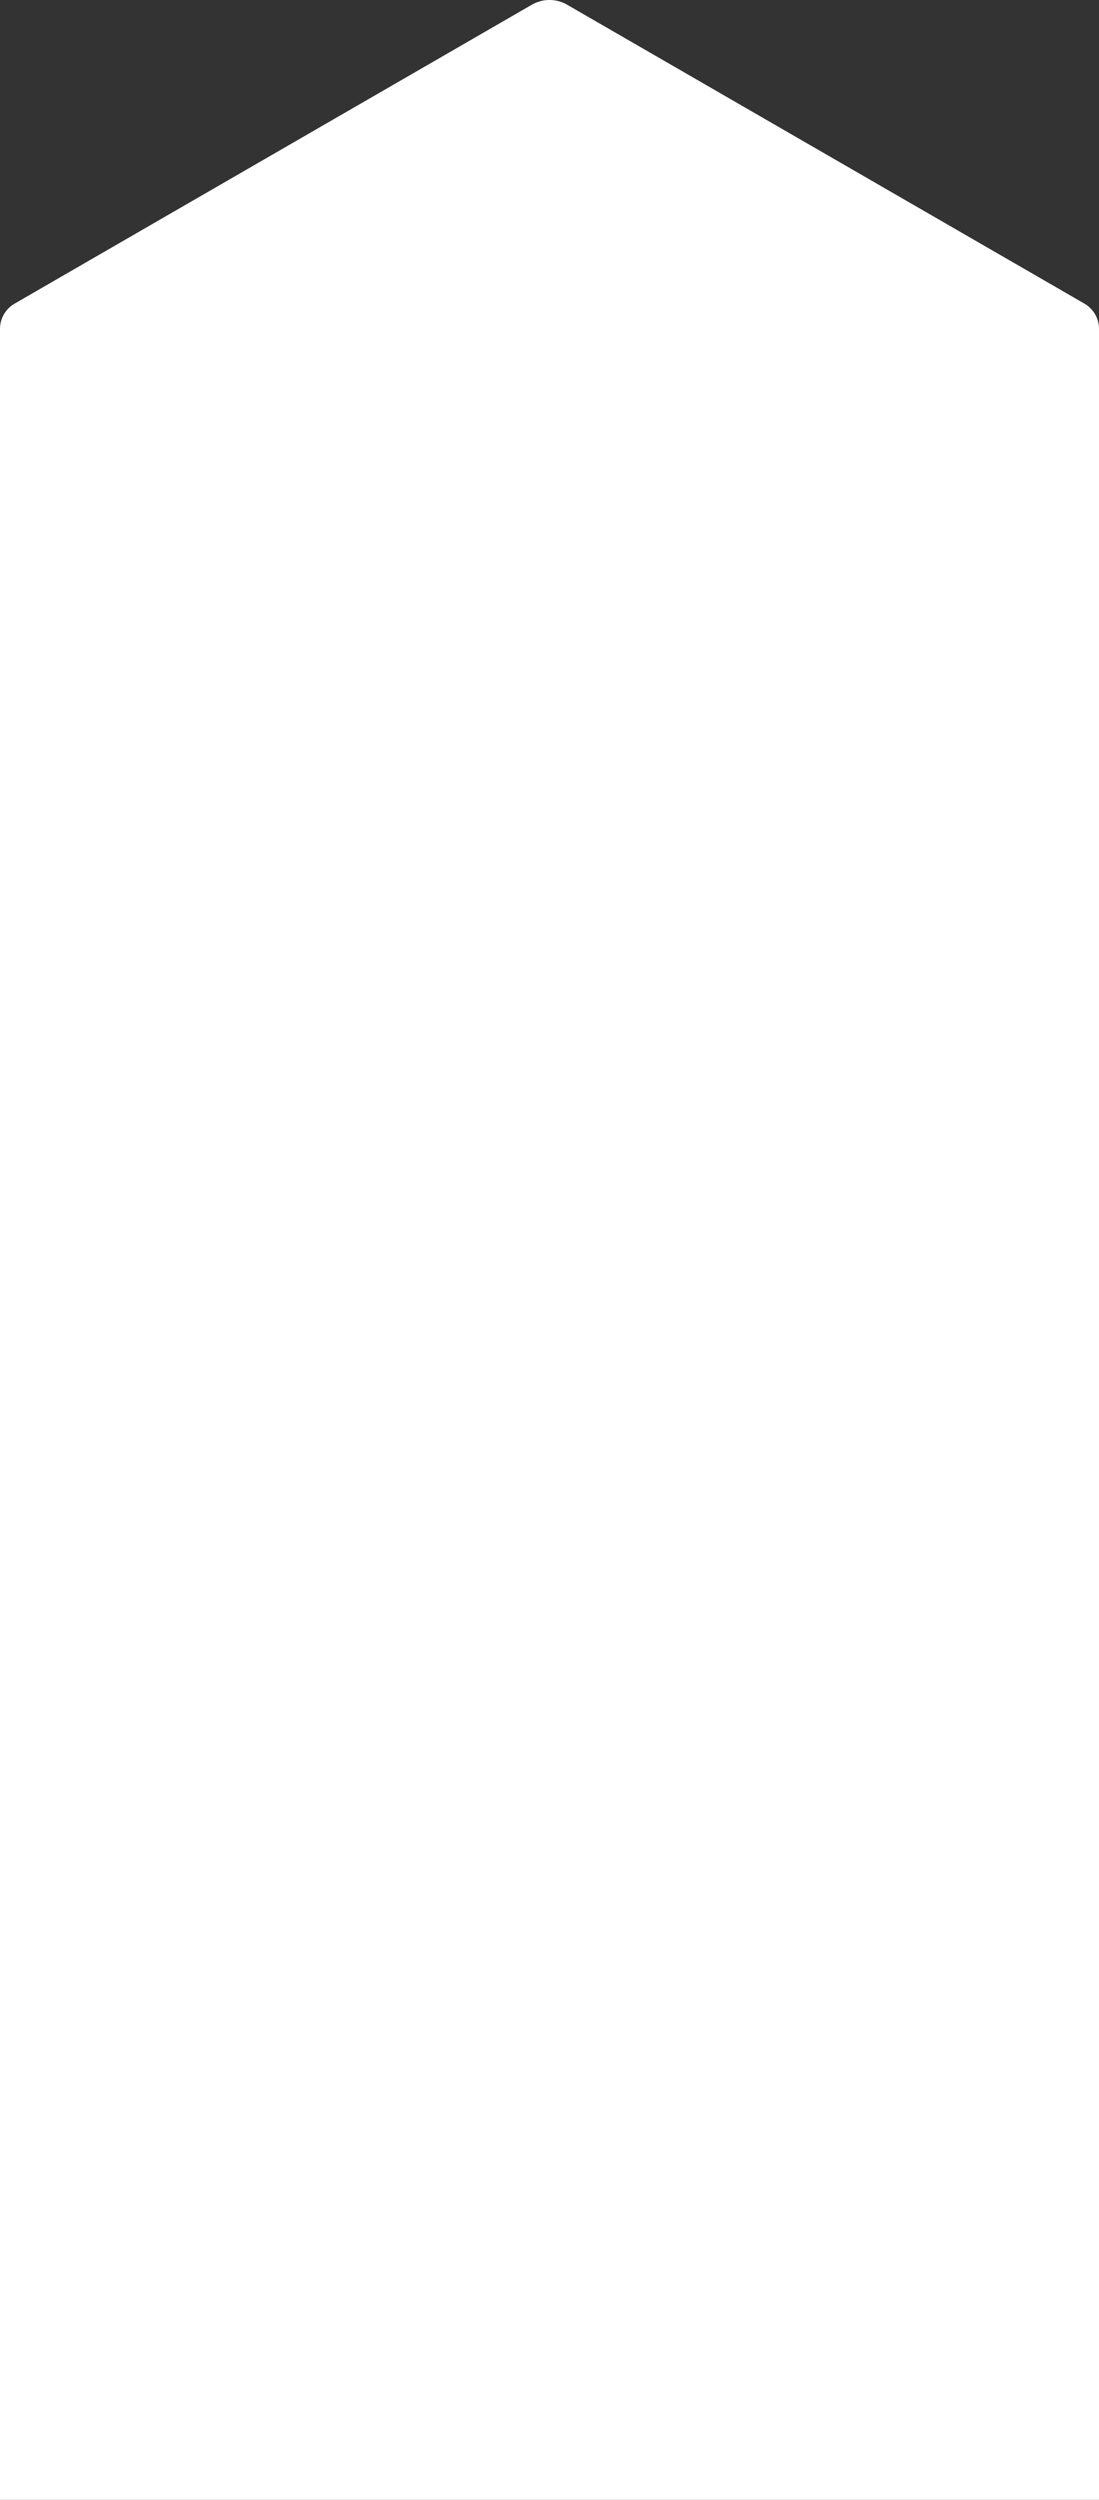<?xml version="1.0" encoding="UTF-8"?>
<svg id="Layer_1" data-name="Layer 1" xmlns="http://www.w3.org/2000/svg" viewBox="0 0 456.29 1036.98">
  <rect x="0" y="0" width="456.29" height="1036.98" fill="#333333" stroke="none"/>
  <defs>
    <style>
      .cls-1 {
        fill: #fff;
      }
    </style>
  </defs>
  <path class="cls-1" d="m220.81,1.96L6.05,125.96c-3.75,2.16-6.05,6.16-6.05,10.49v900.54h456.29V136.44c0-4.33-2.31-8.32-6.05-10.49L235.47,1.96c-4.54-2.62-10.12-2.62-14.66,0"/>
</svg>